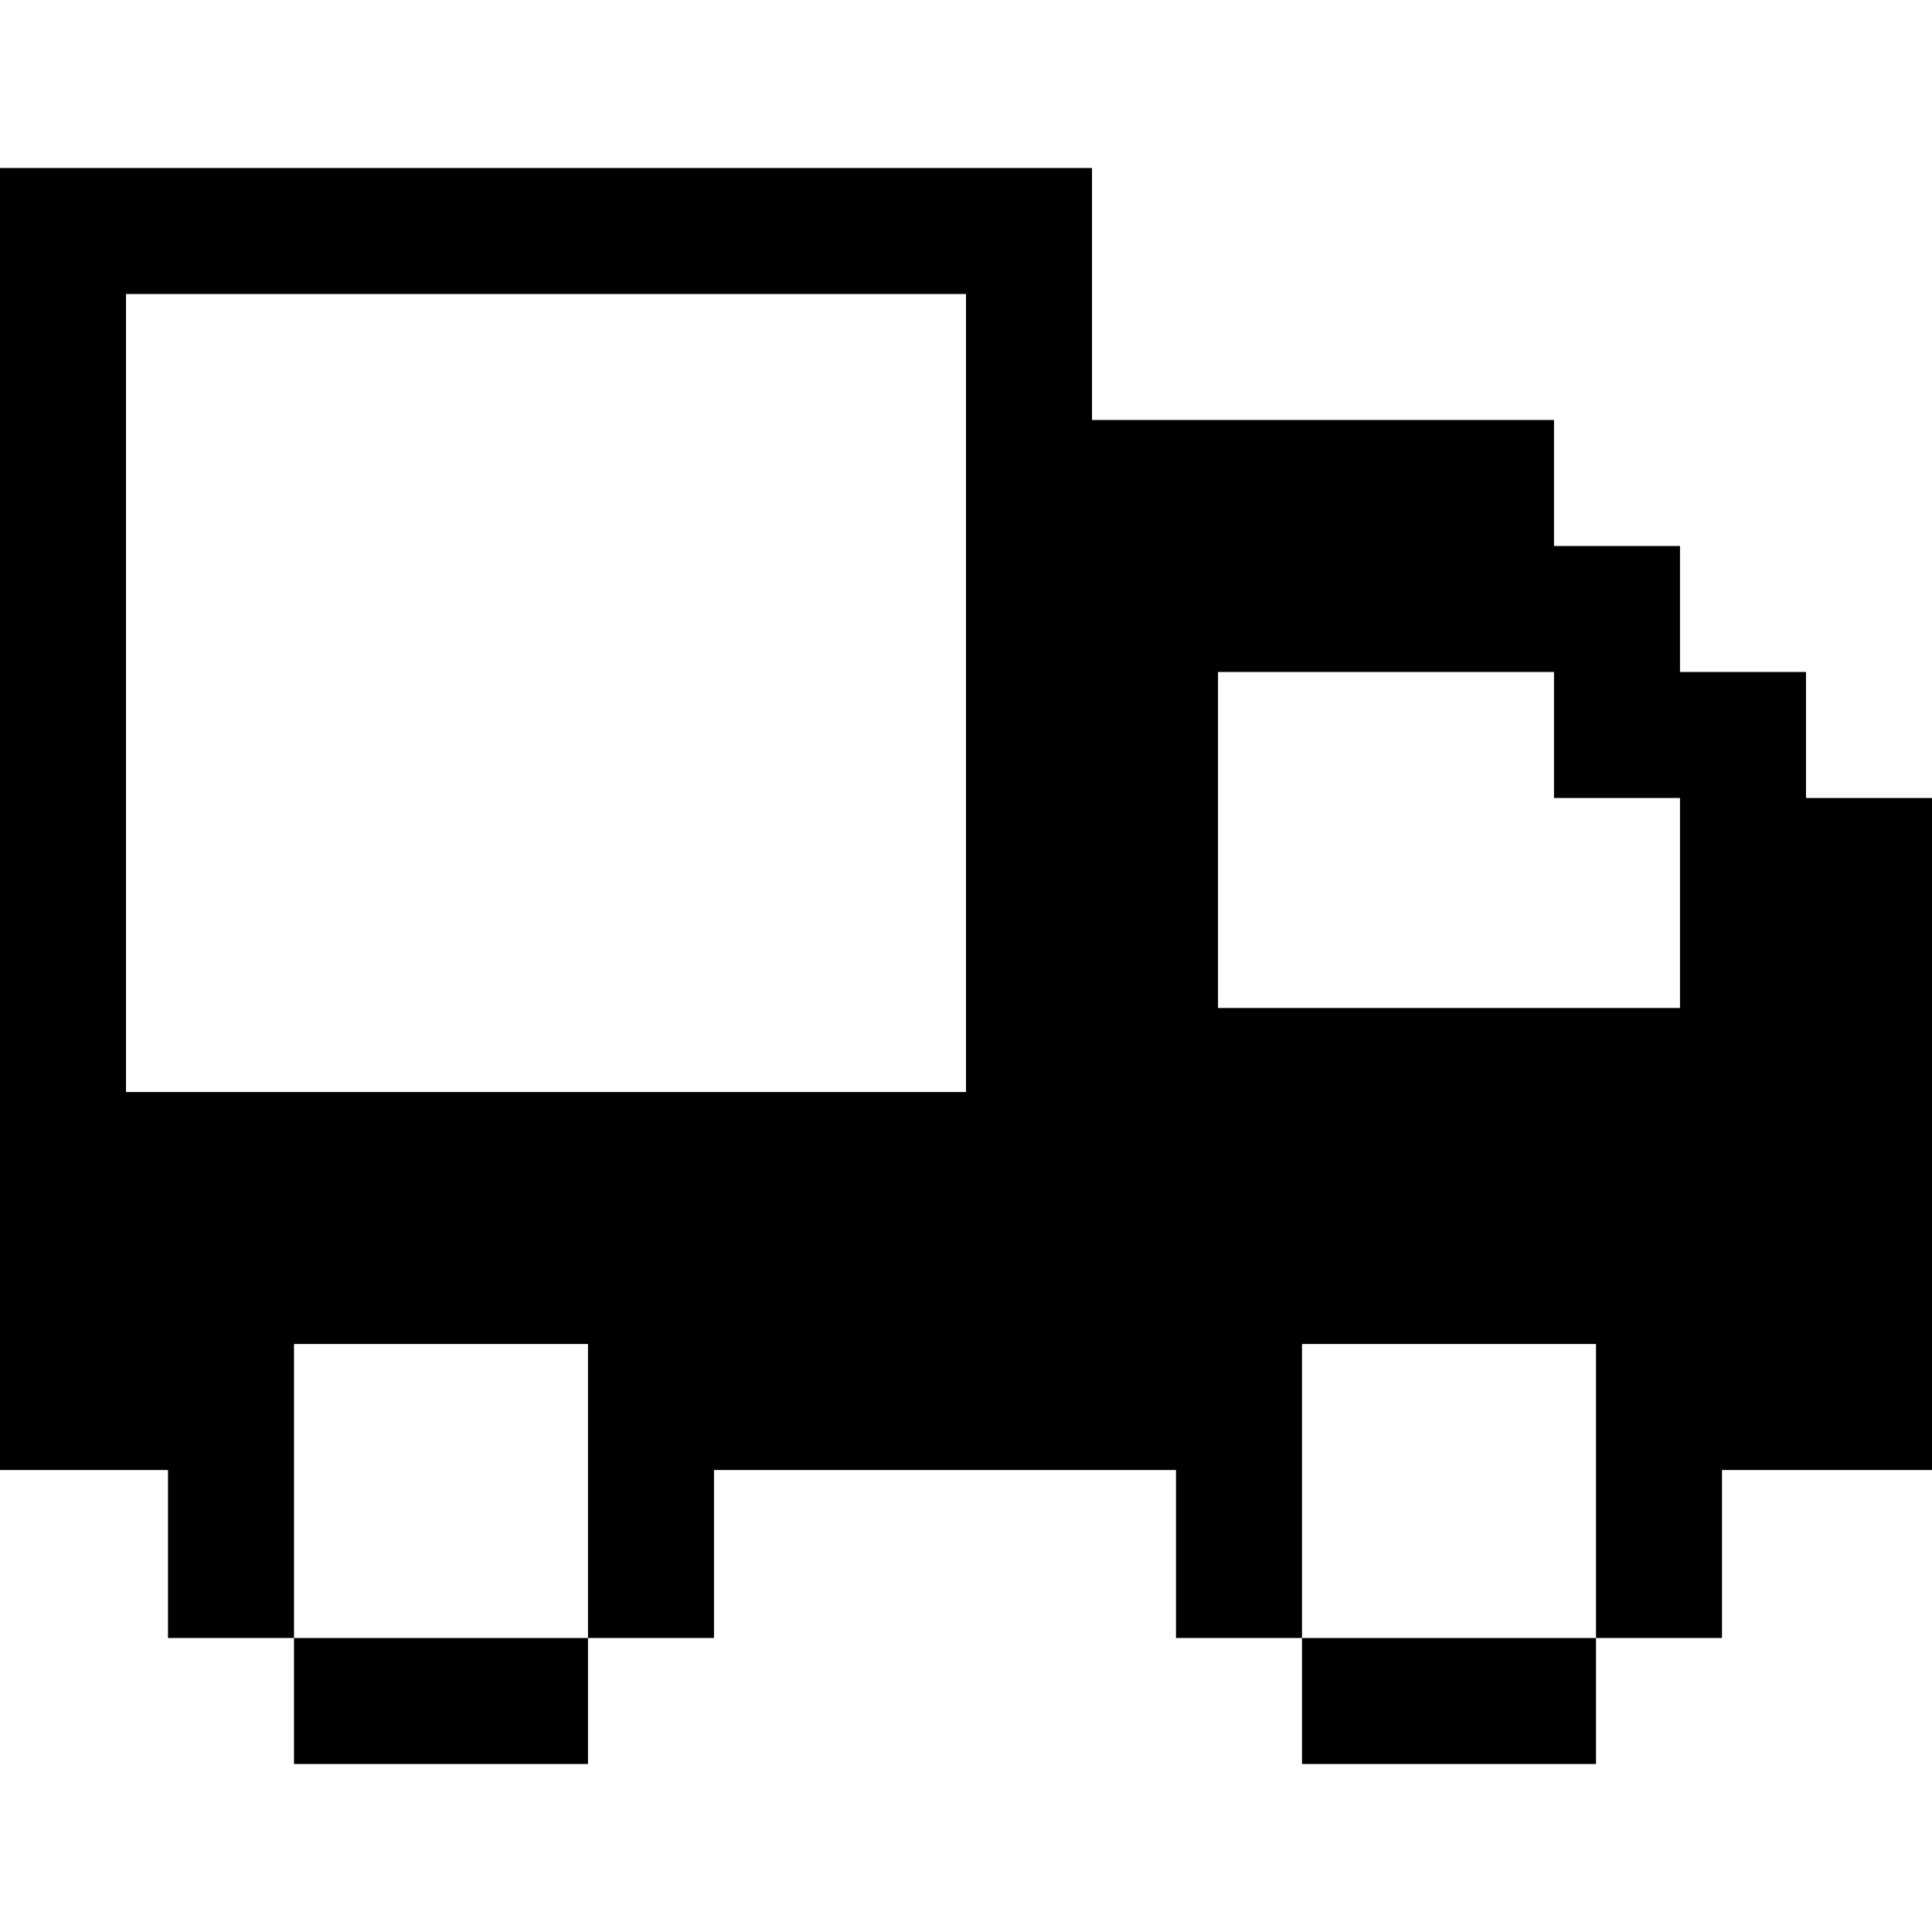<?xml version="1.0" encoding="iso-8859-1"?>
<!-- Uploaded to: SVG Repo, www.svgrepo.com, Generator: SVG Repo Mixer Tools -->
<svg fill="#000000" version="1.1" id="Layer_1" xmlns="http://www.w3.org/2000/svg" xmlns:xlink="http://www.w3.org/1999/xlink" 
	 viewBox="0 0 512 512" xml:space="preserve">
<g>
	<g>
		<rect x="77.913" y="434.087" width="77.913" height="33.391"/>
	</g>
</g>
<g>
	<g>
		<rect x="345.043" y="434.087" width="77.913" height="33.391"/>
	</g>
</g>
<g>
	<g>
		<path d="M478.609,211.478v-33.391h-33.391v-33.391h-33.391v-33.391H289.391V44.522H0v345.043h44.522v44.522h33.391v-77.913h77.913
			v77.913h33.391v-44.522h122.435v44.522h33.391v-77.913h77.913v77.913h33.391v-44.522H512V211.478H478.609z M256,289.391H33.391
			V77.913H256V289.391z M445.217,267.13H322.783v-89.043h89.044v33.391h33.391V267.13z"/>
	</g>
</g>
</svg>